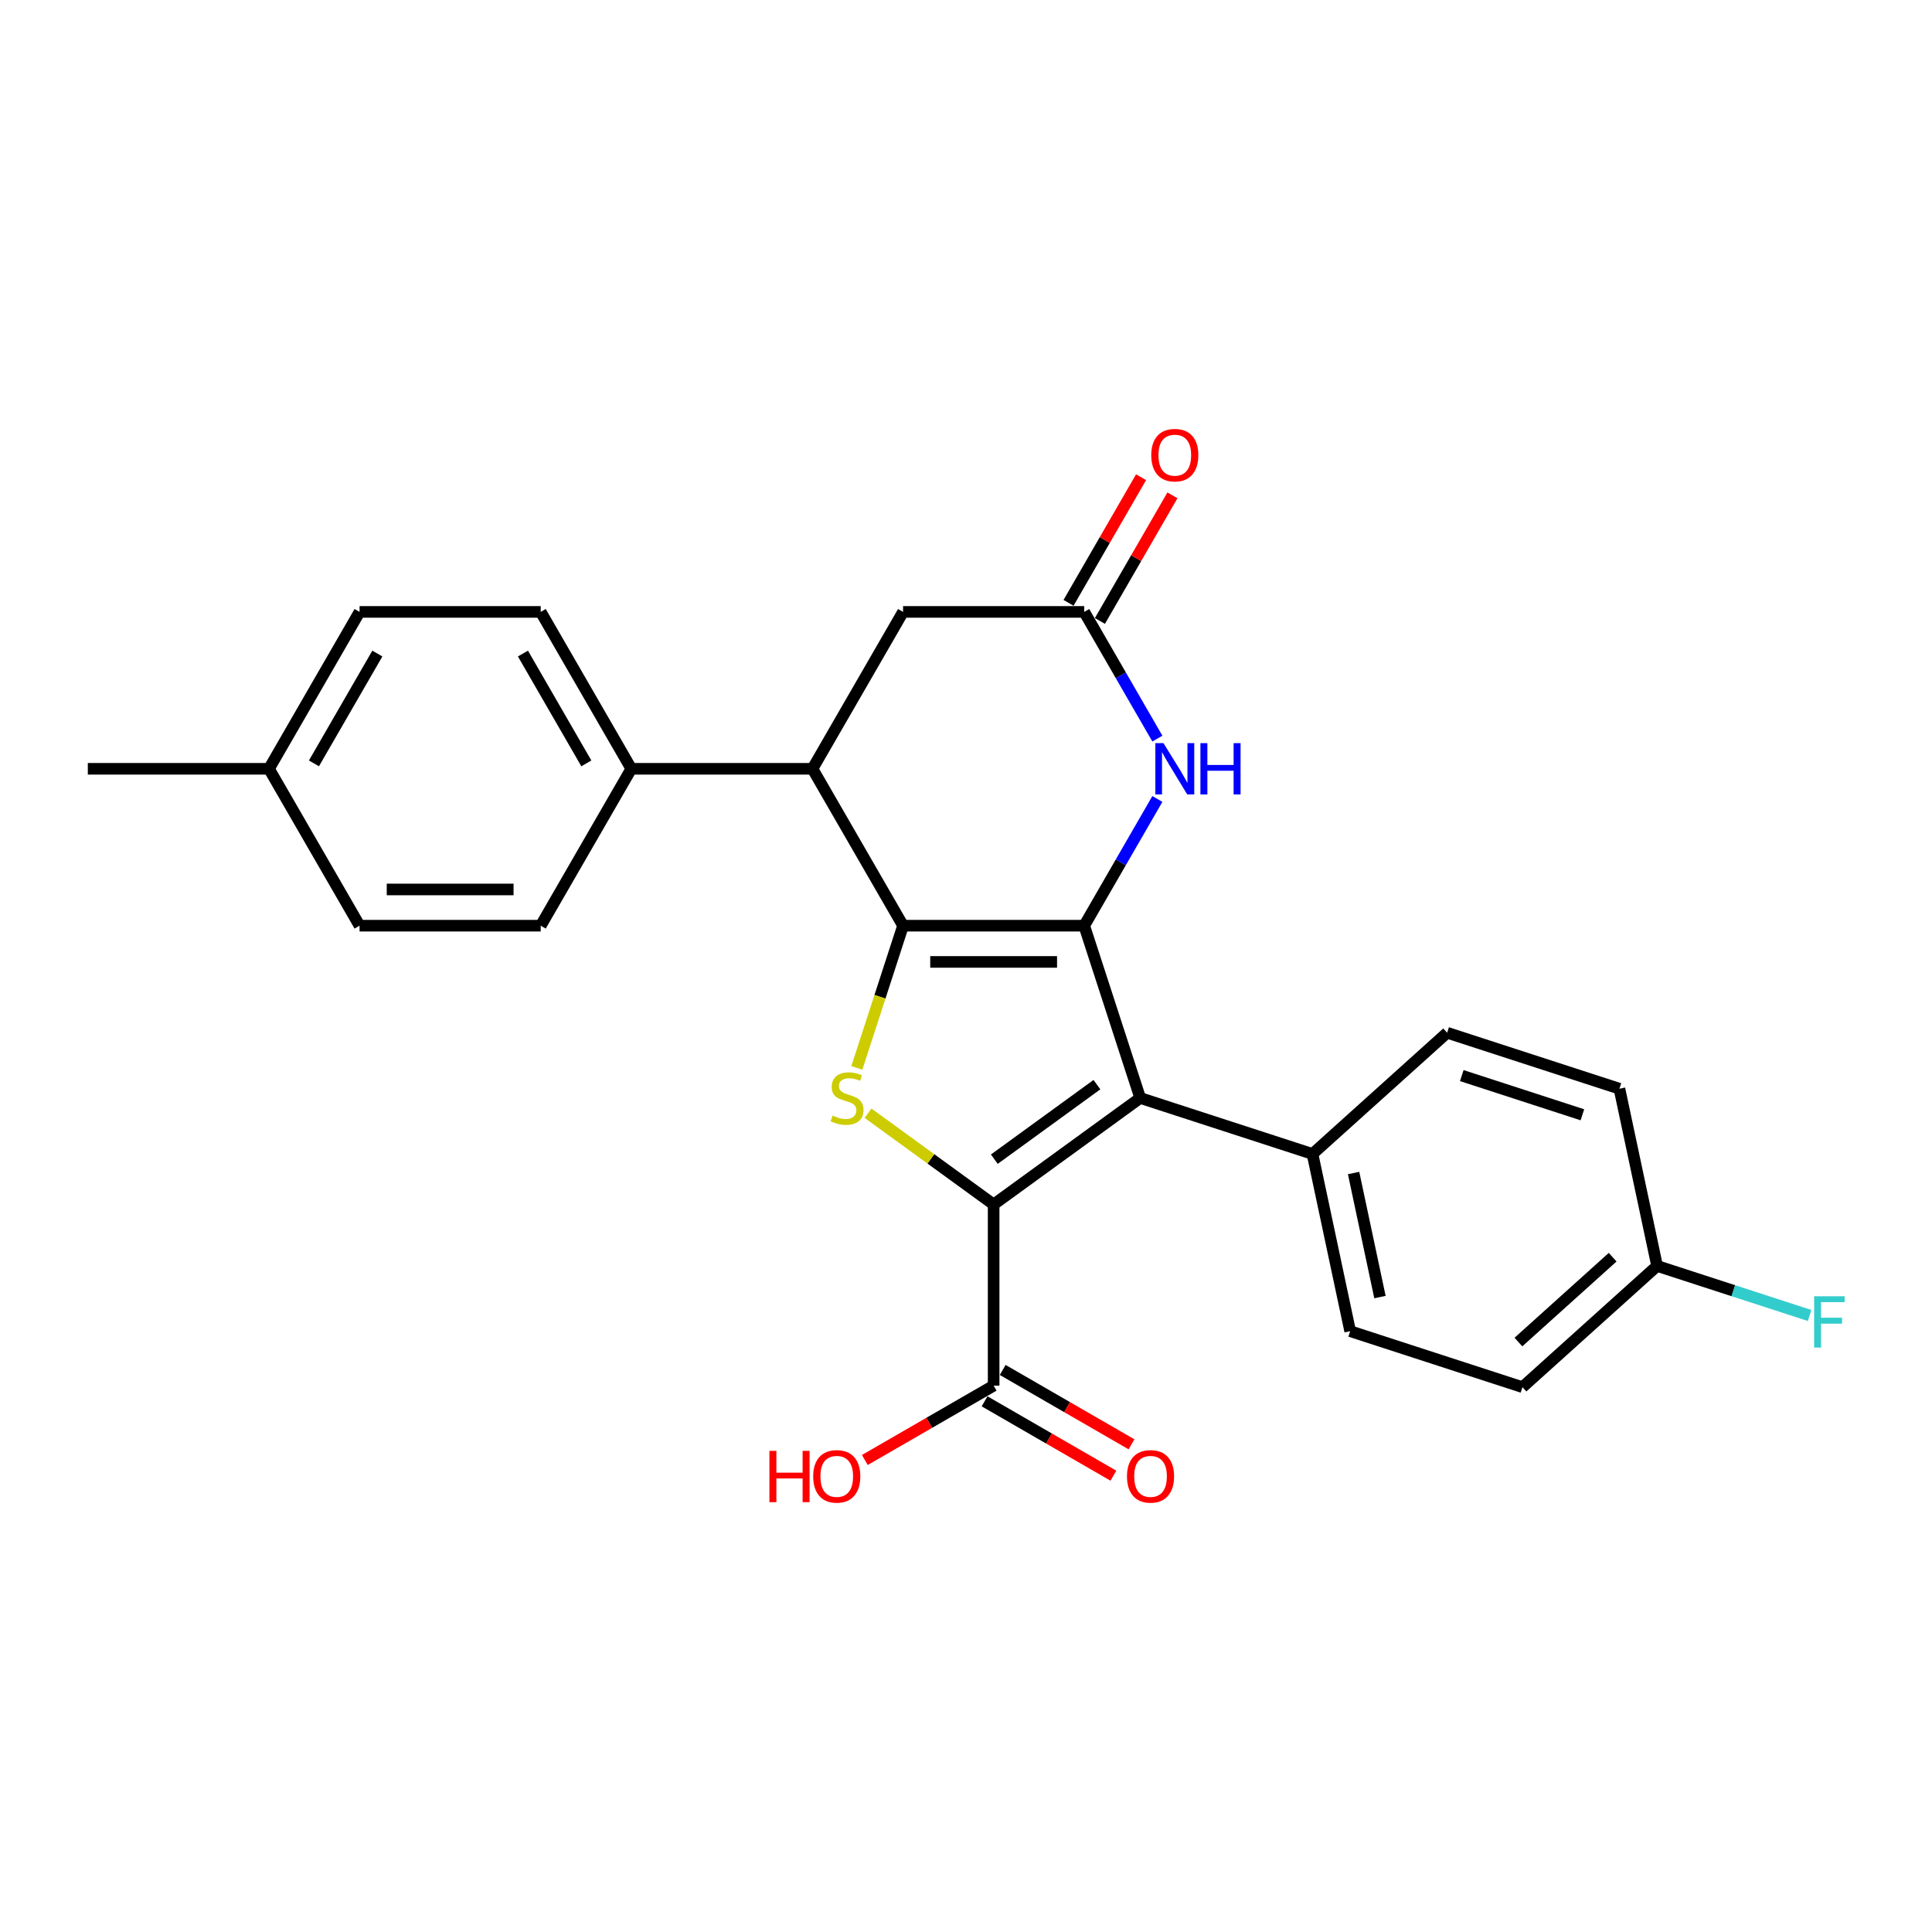 <?xml version='1.0' encoding='iso-8859-1'?>
<svg version='1.1' baseProfile='full'
              xmlns='http://www.w3.org/2000/svg'
                      xmlns:rdkit='http://www.rdkit.org/xml'
                      xmlns:xlink='http://www.w3.org/1999/xlink'
                  xml:space='preserve'
width='1000px' height='1000px' viewBox='0 0 1000 1000'>
<!-- END OF HEADER -->
<rect style='opacity:1.0;fill:#FFFFFF;stroke:none' width='1000' height='1000' x='0' y='0'> </rect>
<path class='bond-0' d='M 561.191,479.135 L 467.421,479.135' style='fill:none;fill-rule:evenodd;stroke:#000000;stroke-width:6px;stroke-linecap:butt;stroke-linejoin:miter;stroke-opacity:1' />
<path class='bond-0' d='M 547.126,497.889 L 481.487,497.889' style='fill:none;fill-rule:evenodd;stroke:#000000;stroke-width:6px;stroke-linecap:butt;stroke-linejoin:miter;stroke-opacity:1' />
<path class='bond-2' d='M 561.191,479.135 L 590.168,568.316' style='fill:none;fill-rule:evenodd;stroke:#000000;stroke-width:6px;stroke-linecap:butt;stroke-linejoin:miter;stroke-opacity:1' />
<path class='bond-4' d='M 561.191,479.135 L 580.124,446.342' style='fill:none;fill-rule:evenodd;stroke:#000000;stroke-width:6px;stroke-linecap:butt;stroke-linejoin:miter;stroke-opacity:1' />
<path class='bond-4' d='M 580.124,446.342 L 599.057,413.549' style='fill:none;fill-rule:evenodd;stroke:#0000FF;stroke-width:6px;stroke-linecap:butt;stroke-linejoin:miter;stroke-opacity:1' />
<path class='bond-3' d='M 467.421,479.135 L 455.465,515.933' style='fill:none;fill-rule:evenodd;stroke:#000000;stroke-width:6px;stroke-linecap:butt;stroke-linejoin:miter;stroke-opacity:1' />
<path class='bond-3' d='M 455.465,515.933 L 443.508,552.731' style='fill:none;fill-rule:evenodd;stroke:#CCCC00;stroke-width:6px;stroke-linecap:butt;stroke-linejoin:miter;stroke-opacity:1' />
<path class='bond-5' d='M 467.421,479.135 L 420.536,397.927' style='fill:none;fill-rule:evenodd;stroke:#000000;stroke-width:6px;stroke-linecap:butt;stroke-linejoin:miter;stroke-opacity:1' />
<path class='bond-1' d='M 514.306,623.432 L 590.168,568.316' style='fill:none;fill-rule:evenodd;stroke:#000000;stroke-width:6px;stroke-linecap:butt;stroke-linejoin:miter;stroke-opacity:1' />
<path class='bond-1' d='M 514.662,599.992 L 567.765,561.411' style='fill:none;fill-rule:evenodd;stroke:#000000;stroke-width:6px;stroke-linecap:butt;stroke-linejoin:miter;stroke-opacity:1' />
<path class='bond-7' d='M 514.306,623.432 L 514.306,717.203' style='fill:none;fill-rule:evenodd;stroke:#000000;stroke-width:6px;stroke-linecap:butt;stroke-linejoin:miter;stroke-opacity:1' />
<path class='bond-26' d='M 514.306,623.432 L 481.805,599.819' style='fill:none;fill-rule:evenodd;stroke:#000000;stroke-width:6px;stroke-linecap:butt;stroke-linejoin:miter;stroke-opacity:1' />
<path class='bond-26' d='M 481.805,599.819 L 449.303,576.205' style='fill:none;fill-rule:evenodd;stroke:#CCCC00;stroke-width:6px;stroke-linecap:butt;stroke-linejoin:miter;stroke-opacity:1' />
<path class='bond-8' d='M 590.168,568.316 L 679.349,597.292' style='fill:none;fill-rule:evenodd;stroke:#000000;stroke-width:6px;stroke-linecap:butt;stroke-linejoin:miter;stroke-opacity:1' />
<path class='bond-6' d='M 599.057,382.305 L 580.124,349.512' style='fill:none;fill-rule:evenodd;stroke:#0000FF;stroke-width:6px;stroke-linecap:butt;stroke-linejoin:miter;stroke-opacity:1' />
<path class='bond-6' d='M 580.124,349.512 L 561.191,316.72' style='fill:none;fill-rule:evenodd;stroke:#000000;stroke-width:6px;stroke-linecap:butt;stroke-linejoin:miter;stroke-opacity:1' />
<path class='bond-10' d='M 420.536,397.927 L 326.766,397.927' style='fill:none;fill-rule:evenodd;stroke:#000000;stroke-width:6px;stroke-linecap:butt;stroke-linejoin:miter;stroke-opacity:1' />
<path class='bond-27' d='M 420.536,397.927 L 467.421,316.72' style='fill:none;fill-rule:evenodd;stroke:#000000;stroke-width:6px;stroke-linecap:butt;stroke-linejoin:miter;stroke-opacity:1' />
<path class='bond-9' d='M 561.191,316.72 L 467.421,316.72' style='fill:none;fill-rule:evenodd;stroke:#000000;stroke-width:6px;stroke-linecap:butt;stroke-linejoin:miter;stroke-opacity:1' />
<path class='bond-11' d='M 569.312,321.408 L 588.083,288.897' style='fill:none;fill-rule:evenodd;stroke:#000000;stroke-width:6px;stroke-linecap:butt;stroke-linejoin:miter;stroke-opacity:1' />
<path class='bond-11' d='M 588.083,288.897 L 606.853,256.385' style='fill:none;fill-rule:evenodd;stroke:#FF0000;stroke-width:6px;stroke-linecap:butt;stroke-linejoin:miter;stroke-opacity:1' />
<path class='bond-11' d='M 553.071,312.031 L 571.841,279.52' style='fill:none;fill-rule:evenodd;stroke:#000000;stroke-width:6px;stroke-linecap:butt;stroke-linejoin:miter;stroke-opacity:1' />
<path class='bond-11' d='M 571.841,279.52 L 590.611,247.008' style='fill:none;fill-rule:evenodd;stroke:#FF0000;stroke-width:6px;stroke-linecap:butt;stroke-linejoin:miter;stroke-opacity:1' />
<path class='bond-12' d='M 509.618,725.323 L 542.954,744.57' style='fill:none;fill-rule:evenodd;stroke:#000000;stroke-width:6px;stroke-linecap:butt;stroke-linejoin:miter;stroke-opacity:1' />
<path class='bond-12' d='M 542.954,744.57 L 576.291,763.817' style='fill:none;fill-rule:evenodd;stroke:#FF0000;stroke-width:6px;stroke-linecap:butt;stroke-linejoin:miter;stroke-opacity:1' />
<path class='bond-12' d='M 518.995,709.082 L 552.331,728.329' style='fill:none;fill-rule:evenodd;stroke:#000000;stroke-width:6px;stroke-linecap:butt;stroke-linejoin:miter;stroke-opacity:1' />
<path class='bond-12' d='M 552.331,728.329 L 585.668,747.576' style='fill:none;fill-rule:evenodd;stroke:#FF0000;stroke-width:6px;stroke-linecap:butt;stroke-linejoin:miter;stroke-opacity:1' />
<path class='bond-17' d='M 514.306,717.203 L 480.97,736.45' style='fill:none;fill-rule:evenodd;stroke:#000000;stroke-width:6px;stroke-linecap:butt;stroke-linejoin:miter;stroke-opacity:1' />
<path class='bond-17' d='M 480.97,736.45 L 447.633,755.696' style='fill:none;fill-rule:evenodd;stroke:#FF0000;stroke-width:6px;stroke-linecap:butt;stroke-linejoin:miter;stroke-opacity:1' />
<path class='bond-13' d='M 679.349,597.292 L 698.845,689.013' style='fill:none;fill-rule:evenodd;stroke:#000000;stroke-width:6px;stroke-linecap:butt;stroke-linejoin:miter;stroke-opacity:1' />
<path class='bond-13' d='M 700.617,607.151 L 714.265,671.356' style='fill:none;fill-rule:evenodd;stroke:#000000;stroke-width:6px;stroke-linecap:butt;stroke-linejoin:miter;stroke-opacity:1' />
<path class='bond-14' d='M 679.349,597.292 L 749.034,534.548' style='fill:none;fill-rule:evenodd;stroke:#000000;stroke-width:6px;stroke-linecap:butt;stroke-linejoin:miter;stroke-opacity:1' />
<path class='bond-15' d='M 326.766,397.927 L 279.88,316.72' style='fill:none;fill-rule:evenodd;stroke:#000000;stroke-width:6px;stroke-linecap:butt;stroke-linejoin:miter;stroke-opacity:1' />
<path class='bond-15' d='M 303.491,395.123 L 270.672,338.278' style='fill:none;fill-rule:evenodd;stroke:#000000;stroke-width:6px;stroke-linecap:butt;stroke-linejoin:miter;stroke-opacity:1' />
<path class='bond-16' d='M 326.766,397.927 L 279.88,479.135' style='fill:none;fill-rule:evenodd;stroke:#000000;stroke-width:6px;stroke-linecap:butt;stroke-linejoin:miter;stroke-opacity:1' />
<path class='bond-20' d='M 698.845,689.013 L 788.026,717.99' style='fill:none;fill-rule:evenodd;stroke:#000000;stroke-width:6px;stroke-linecap:butt;stroke-linejoin:miter;stroke-opacity:1' />
<path class='bond-19' d='M 749.034,534.548 L 838.215,563.524' style='fill:none;fill-rule:evenodd;stroke:#000000;stroke-width:6px;stroke-linecap:butt;stroke-linejoin:miter;stroke-opacity:1' />
<path class='bond-19' d='M 756.616,556.73 L 819.042,577.014' style='fill:none;fill-rule:evenodd;stroke:#000000;stroke-width:6px;stroke-linecap:butt;stroke-linejoin:miter;stroke-opacity:1' />
<path class='bond-22' d='M 279.88,316.72 L 186.11,316.72' style='fill:none;fill-rule:evenodd;stroke:#000000;stroke-width:6px;stroke-linecap:butt;stroke-linejoin:miter;stroke-opacity:1' />
<path class='bond-21' d='M 279.88,479.135 L 186.11,479.135' style='fill:none;fill-rule:evenodd;stroke:#000000;stroke-width:6px;stroke-linecap:butt;stroke-linejoin:miter;stroke-opacity:1' />
<path class='bond-21' d='M 265.815,460.381 L 200.176,460.381' style='fill:none;fill-rule:evenodd;stroke:#000000;stroke-width:6px;stroke-linecap:butt;stroke-linejoin:miter;stroke-opacity:1' />
<path class='bond-18' d='M 857.711,655.245 L 838.215,563.524' style='fill:none;fill-rule:evenodd;stroke:#000000;stroke-width:6px;stroke-linecap:butt;stroke-linejoin:miter;stroke-opacity:1' />
<path class='bond-24' d='M 857.711,655.245 L 897.181,668.07' style='fill:none;fill-rule:evenodd;stroke:#000000;stroke-width:6px;stroke-linecap:butt;stroke-linejoin:miter;stroke-opacity:1' />
<path class='bond-24' d='M 897.181,668.07 L 936.652,680.895' style='fill:none;fill-rule:evenodd;stroke:#33CCCC;stroke-width:6px;stroke-linecap:butt;stroke-linejoin:miter;stroke-opacity:1' />
<path class='bond-28' d='M 857.711,655.245 L 788.026,717.99' style='fill:none;fill-rule:evenodd;stroke:#000000;stroke-width:6px;stroke-linecap:butt;stroke-linejoin:miter;stroke-opacity:1' />
<path class='bond-28' d='M 834.709,650.72 L 785.929,694.641' style='fill:none;fill-rule:evenodd;stroke:#000000;stroke-width:6px;stroke-linecap:butt;stroke-linejoin:miter;stroke-opacity:1' />
<path class='bond-23' d='M 186.11,479.135 L 139.225,397.927' style='fill:none;fill-rule:evenodd;stroke:#000000;stroke-width:6px;stroke-linecap:butt;stroke-linejoin:miter;stroke-opacity:1' />
<path class='bond-29' d='M 186.11,316.72 L 139.225,397.927' style='fill:none;fill-rule:evenodd;stroke:#000000;stroke-width:6px;stroke-linecap:butt;stroke-linejoin:miter;stroke-opacity:1' />
<path class='bond-29' d='M 195.319,338.278 L 162.499,395.123' style='fill:none;fill-rule:evenodd;stroke:#000000;stroke-width:6px;stroke-linecap:butt;stroke-linejoin:miter;stroke-opacity:1' />
<path class='bond-25' d='M 139.225,397.927 L 45.455,397.927' style='fill:none;fill-rule:evenodd;stroke:#000000;stroke-width:6px;stroke-linecap:butt;stroke-linejoin:miter;stroke-opacity:1' />
<path  class='atom-4' d='M 430.943 577.43
Q 431.243 577.543, 432.481 578.068
Q 433.718 578.593, 435.069 578.93
Q 436.456 579.23, 437.807 579.23
Q 440.32 579.23, 441.783 578.03
Q 443.245 576.792, 443.245 574.654
Q 443.245 573.192, 442.495 572.291
Q 441.783 571.391, 440.657 570.904
Q 439.532 570.416, 437.657 569.853
Q 435.294 569.141, 433.868 568.466
Q 432.481 567.79, 431.468 566.365
Q 430.493 564.94, 430.493 562.539
Q 430.493 559.201, 432.743 557.138
Q 435.031 555.075, 439.532 555.075
Q 442.608 555.075, 446.096 556.538
L 445.233 559.426
Q 442.045 558.113, 439.645 558.113
Q 437.057 558.113, 435.631 559.201
Q 434.206 560.251, 434.243 562.089
Q 434.243 563.514, 434.956 564.377
Q 435.706 565.24, 436.757 565.727
Q 437.844 566.215, 439.645 566.778
Q 442.045 567.528, 443.47 568.278
Q 444.896 569.028, 445.908 570.566
Q 446.959 572.066, 446.959 574.654
Q 446.959 578.33, 444.483 580.318
Q 442.045 582.269, 437.957 582.269
Q 435.594 582.269, 433.793 581.743
Q 432.03 581.256, 429.93 580.393
L 430.943 577.43
' fill='#CCCC00'/>
<path  class='atom-5' d='M 602.206 384.649
L 610.908 398.715
Q 611.771 400.103, 613.159 402.616
Q 614.547 405.129, 614.622 405.279
L 614.622 384.649
L 618.147 384.649
L 618.147 411.205
L 614.509 411.205
L 605.17 395.827
Q 604.082 394.026, 602.919 391.963
Q 601.794 389.9, 601.456 389.263
L 601.456 411.205
L 598.006 411.205
L 598.006 384.649
L 602.206 384.649
' fill='#0000FF'/>
<path  class='atom-5' d='M 621.336 384.649
L 624.936 384.649
L 624.936 395.939
L 638.514 395.939
L 638.514 384.649
L 642.115 384.649
L 642.115 411.205
L 638.514 411.205
L 638.514 398.94
L 624.936 398.94
L 624.936 411.205
L 621.336 411.205
L 621.336 384.649
' fill='#0000FF'/>
<path  class='atom-12' d='M 595.886 235.587
Q 595.886 229.211, 599.037 225.648
Q 602.188 222.084, 608.076 222.084
Q 613.965 222.084, 617.116 225.648
Q 620.267 229.211, 620.267 235.587
Q 620.267 242.039, 617.078 245.714
Q 613.89 249.353, 608.076 249.353
Q 602.225 249.353, 599.037 245.714
Q 595.886 242.076, 595.886 235.587
M 608.076 246.352
Q 612.127 246.352, 614.303 243.651
Q 616.516 240.913, 616.516 235.587
Q 616.516 230.374, 614.303 227.748
Q 612.127 225.085, 608.076 225.085
Q 604.026 225.085, 601.813 227.711
Q 599.637 230.336, 599.637 235.587
Q 599.637 240.951, 601.813 243.651
Q 604.026 246.352, 608.076 246.352
' fill='#FF0000'/>
<path  class='atom-13' d='M 583.323 764.163
Q 583.323 757.786, 586.474 754.223
Q 589.625 750.66, 595.514 750.66
Q 601.402 750.66, 604.553 754.223
Q 607.704 757.786, 607.704 764.163
Q 607.704 770.614, 604.516 774.29
Q 601.327 777.928, 595.514 777.928
Q 589.662 777.928, 586.474 774.29
Q 583.323 770.652, 583.323 764.163
M 595.514 774.928
Q 599.565 774.928, 601.74 772.227
Q 603.953 769.489, 603.953 764.163
Q 603.953 758.949, 601.74 756.324
Q 599.565 753.661, 595.514 753.661
Q 591.463 753.661, 589.25 756.286
Q 587.074 758.912, 587.074 764.163
Q 587.074 769.527, 589.25 772.227
Q 591.463 774.928, 595.514 774.928
' fill='#FF0000'/>
<path  class='atom-18' d='M 398.254 750.96
L 401.854 750.96
L 401.854 762.25
L 415.432 762.25
L 415.432 750.96
L 419.033 750.96
L 419.033 777.516
L 415.432 777.516
L 415.432 765.251
L 401.854 765.251
L 401.854 777.516
L 398.254 777.516
L 398.254 750.96
' fill='#FF0000'/>
<path  class='atom-18' d='M 420.909 764.163
Q 420.909 757.786, 424.059 754.223
Q 427.21 750.66, 433.099 750.66
Q 438.987 750.66, 442.138 754.223
Q 445.289 757.786, 445.289 764.163
Q 445.289 770.614, 442.101 774.29
Q 438.912 777.928, 433.099 777.928
Q 427.247 777.928, 424.059 774.29
Q 420.909 770.652, 420.909 764.163
M 433.099 774.928
Q 437.15 774.928, 439.325 772.227
Q 441.538 769.489, 441.538 764.163
Q 441.538 758.949, 439.325 756.324
Q 437.15 753.661, 433.099 753.661
Q 429.048 753.661, 426.835 756.286
Q 424.659 758.912, 424.659 764.163
Q 424.659 769.527, 426.835 772.227
Q 429.048 774.928, 433.099 774.928
' fill='#FF0000'/>
<path  class='atom-25' d='M 938.996 670.944
L 954.787 670.944
L 954.787 673.982
L 942.559 673.982
L 942.559 682.047
L 953.437 682.047
L 953.437 685.122
L 942.559 685.122
L 942.559 697.5
L 938.996 697.5
L 938.996 670.944
' fill='#33CCCC'/>
</svg>
